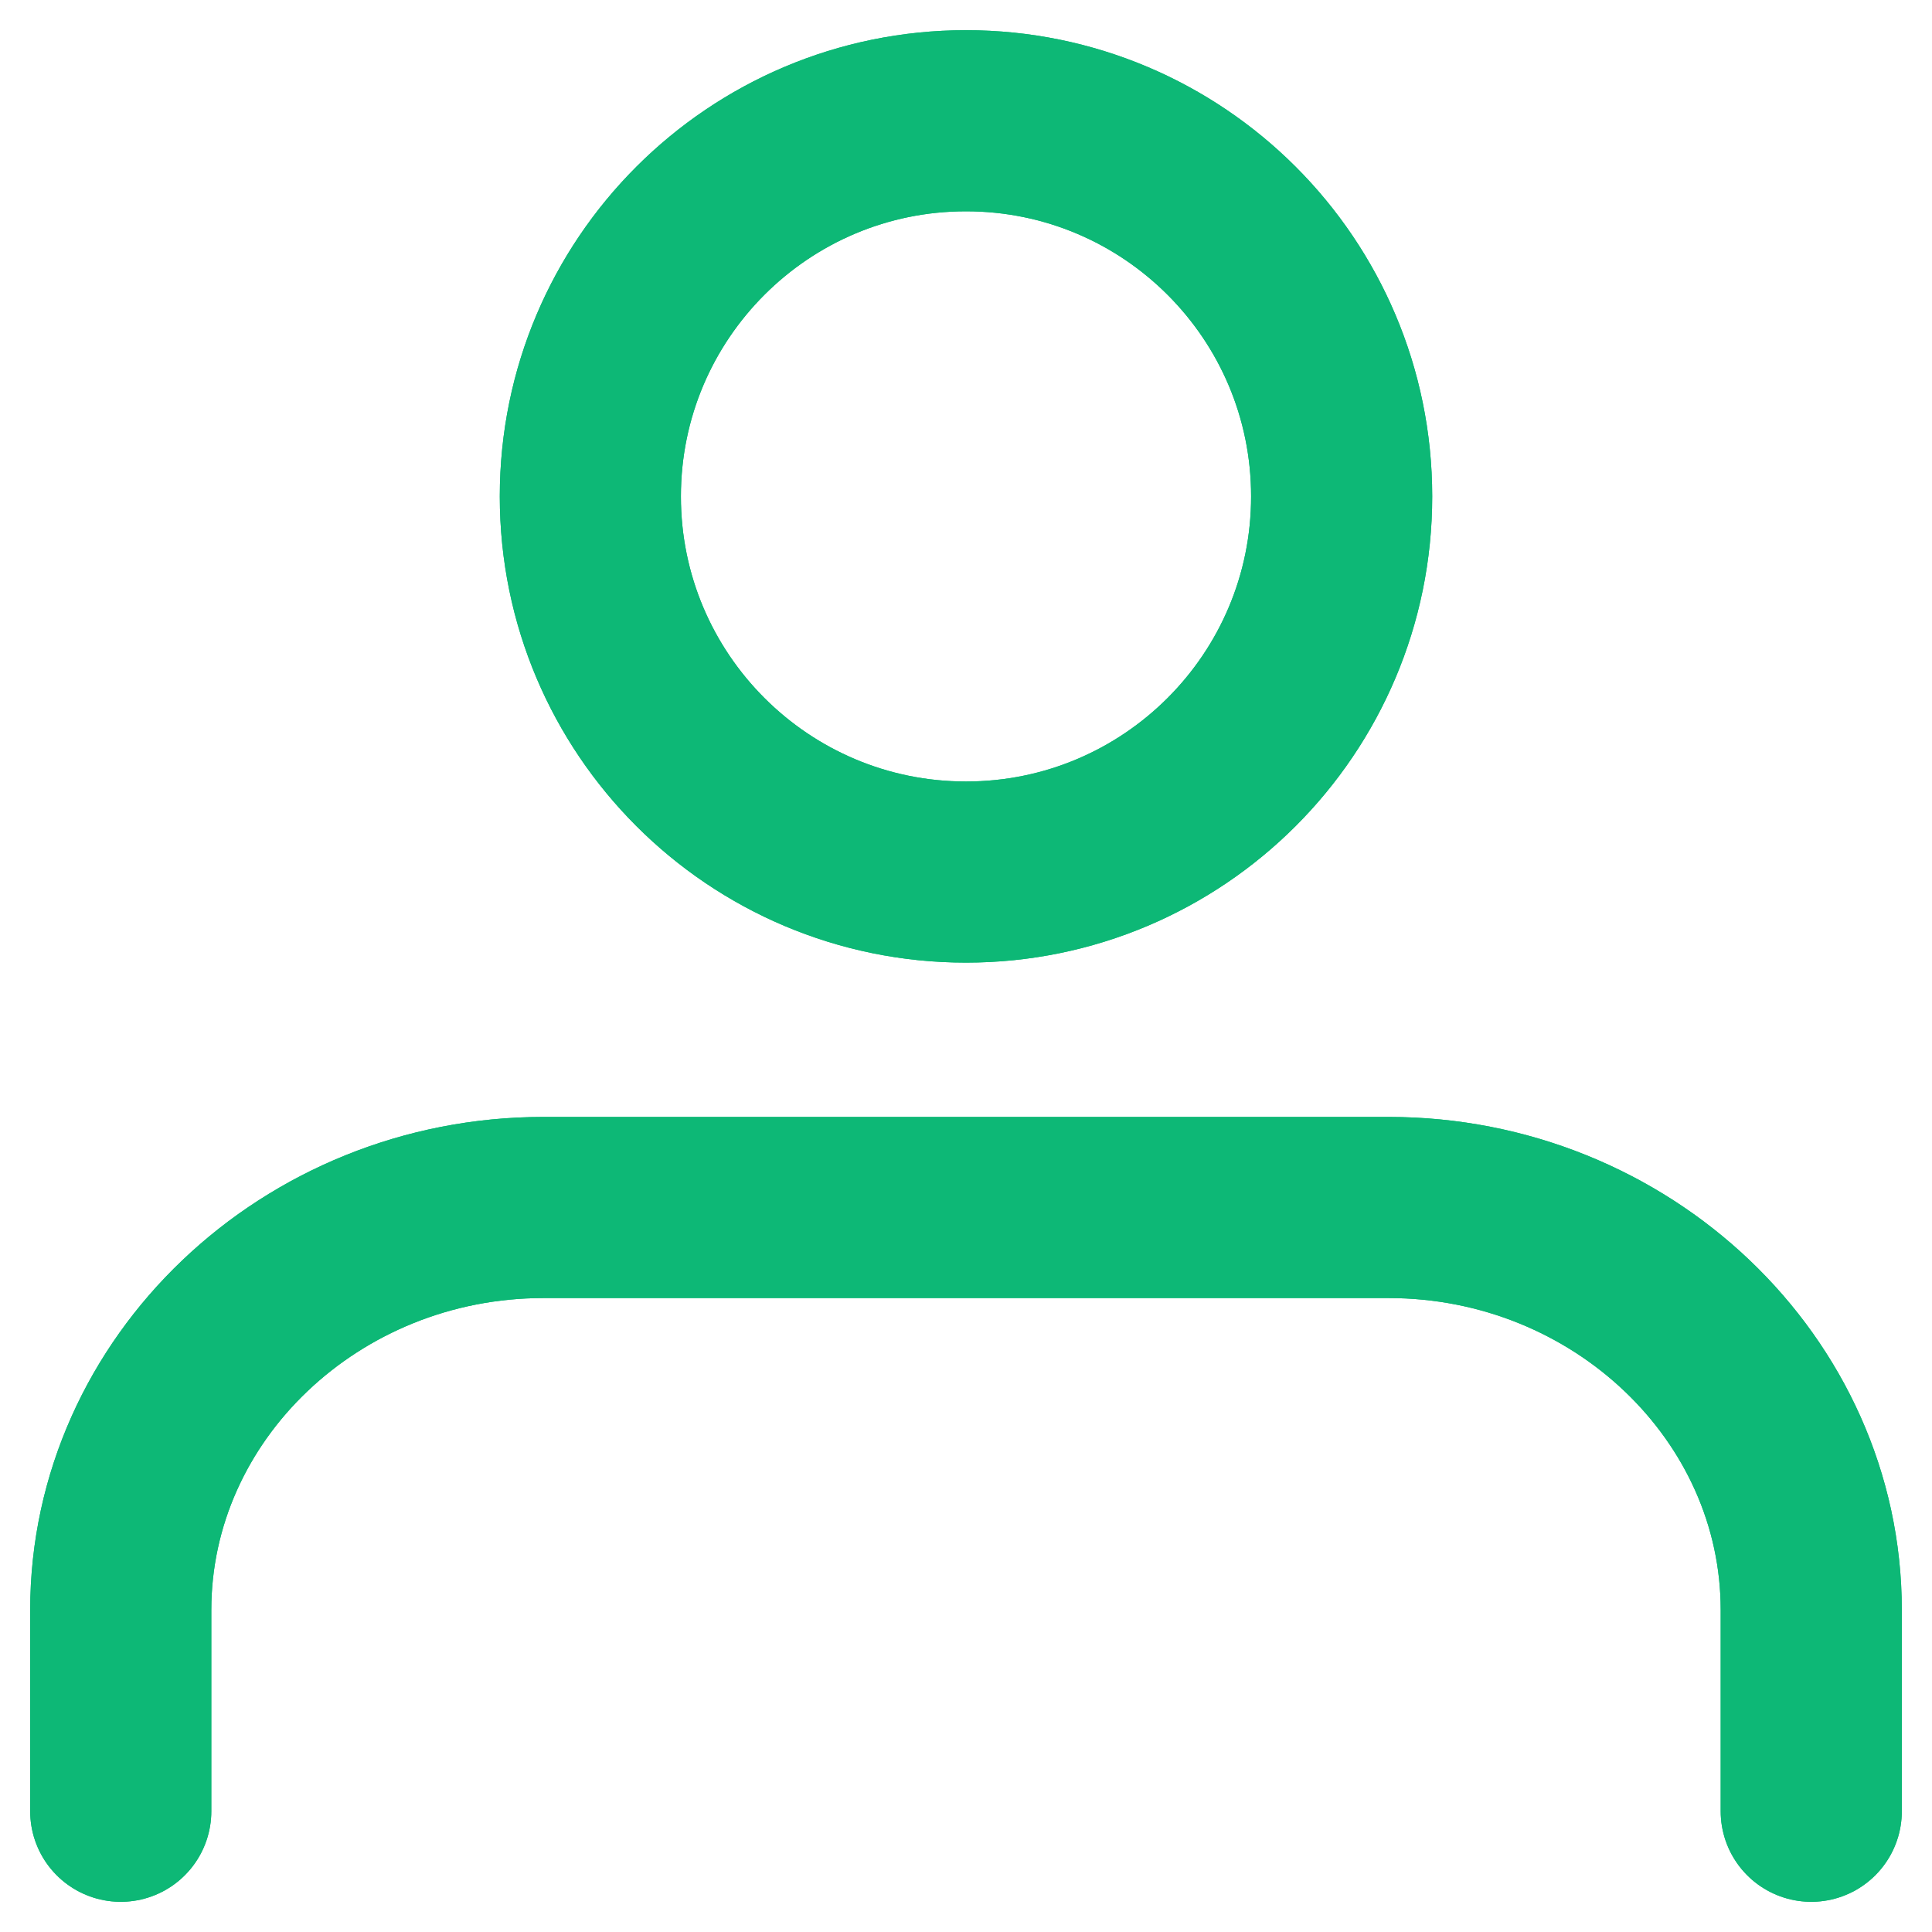 <svg width="16" height="16" viewBox="0 0 16 16" fill="none" xmlns="http://www.w3.org/2000/svg">
<path d="M15 15V13.333C15 11.5 13.425 10 11.5 10H4.5C2.575 10 1 11.5 1 13.333V15" stroke="#0DB876" stroke-width="1.5" stroke-linecap="round" stroke-linejoin="round"/>
<path d="M8 7.222C9.718 7.222 11.111 5.829 11.111 4.111C11.111 2.393 9.718 1 8 1C6.282 1 4.889 2.393 4.889 4.111C4.889 5.829 6.282 7.222 8 7.222Z" stroke="#0DB876" stroke-width="1.5" stroke-linecap="round" stroke-linejoin="round"/>
<path d="M15 15V13.333C15 11.5 13.425 10 11.5 10H4.5C2.575 10 1 11.5 1 13.333V15" stroke="#0DB876" stroke-width="1.5" stroke-linecap="round" stroke-linejoin="round"/>
<path d="M8 7.222C9.718 7.222 11.111 5.829 11.111 4.111C11.111 2.393 9.718 1 8 1C6.282 1 4.889 2.393 4.889 4.111C4.889 5.829 6.282 7.222 8 7.222Z" stroke="#0DB876" stroke-width="1.5" stroke-linecap="round" stroke-linejoin="round"/>
</svg>
